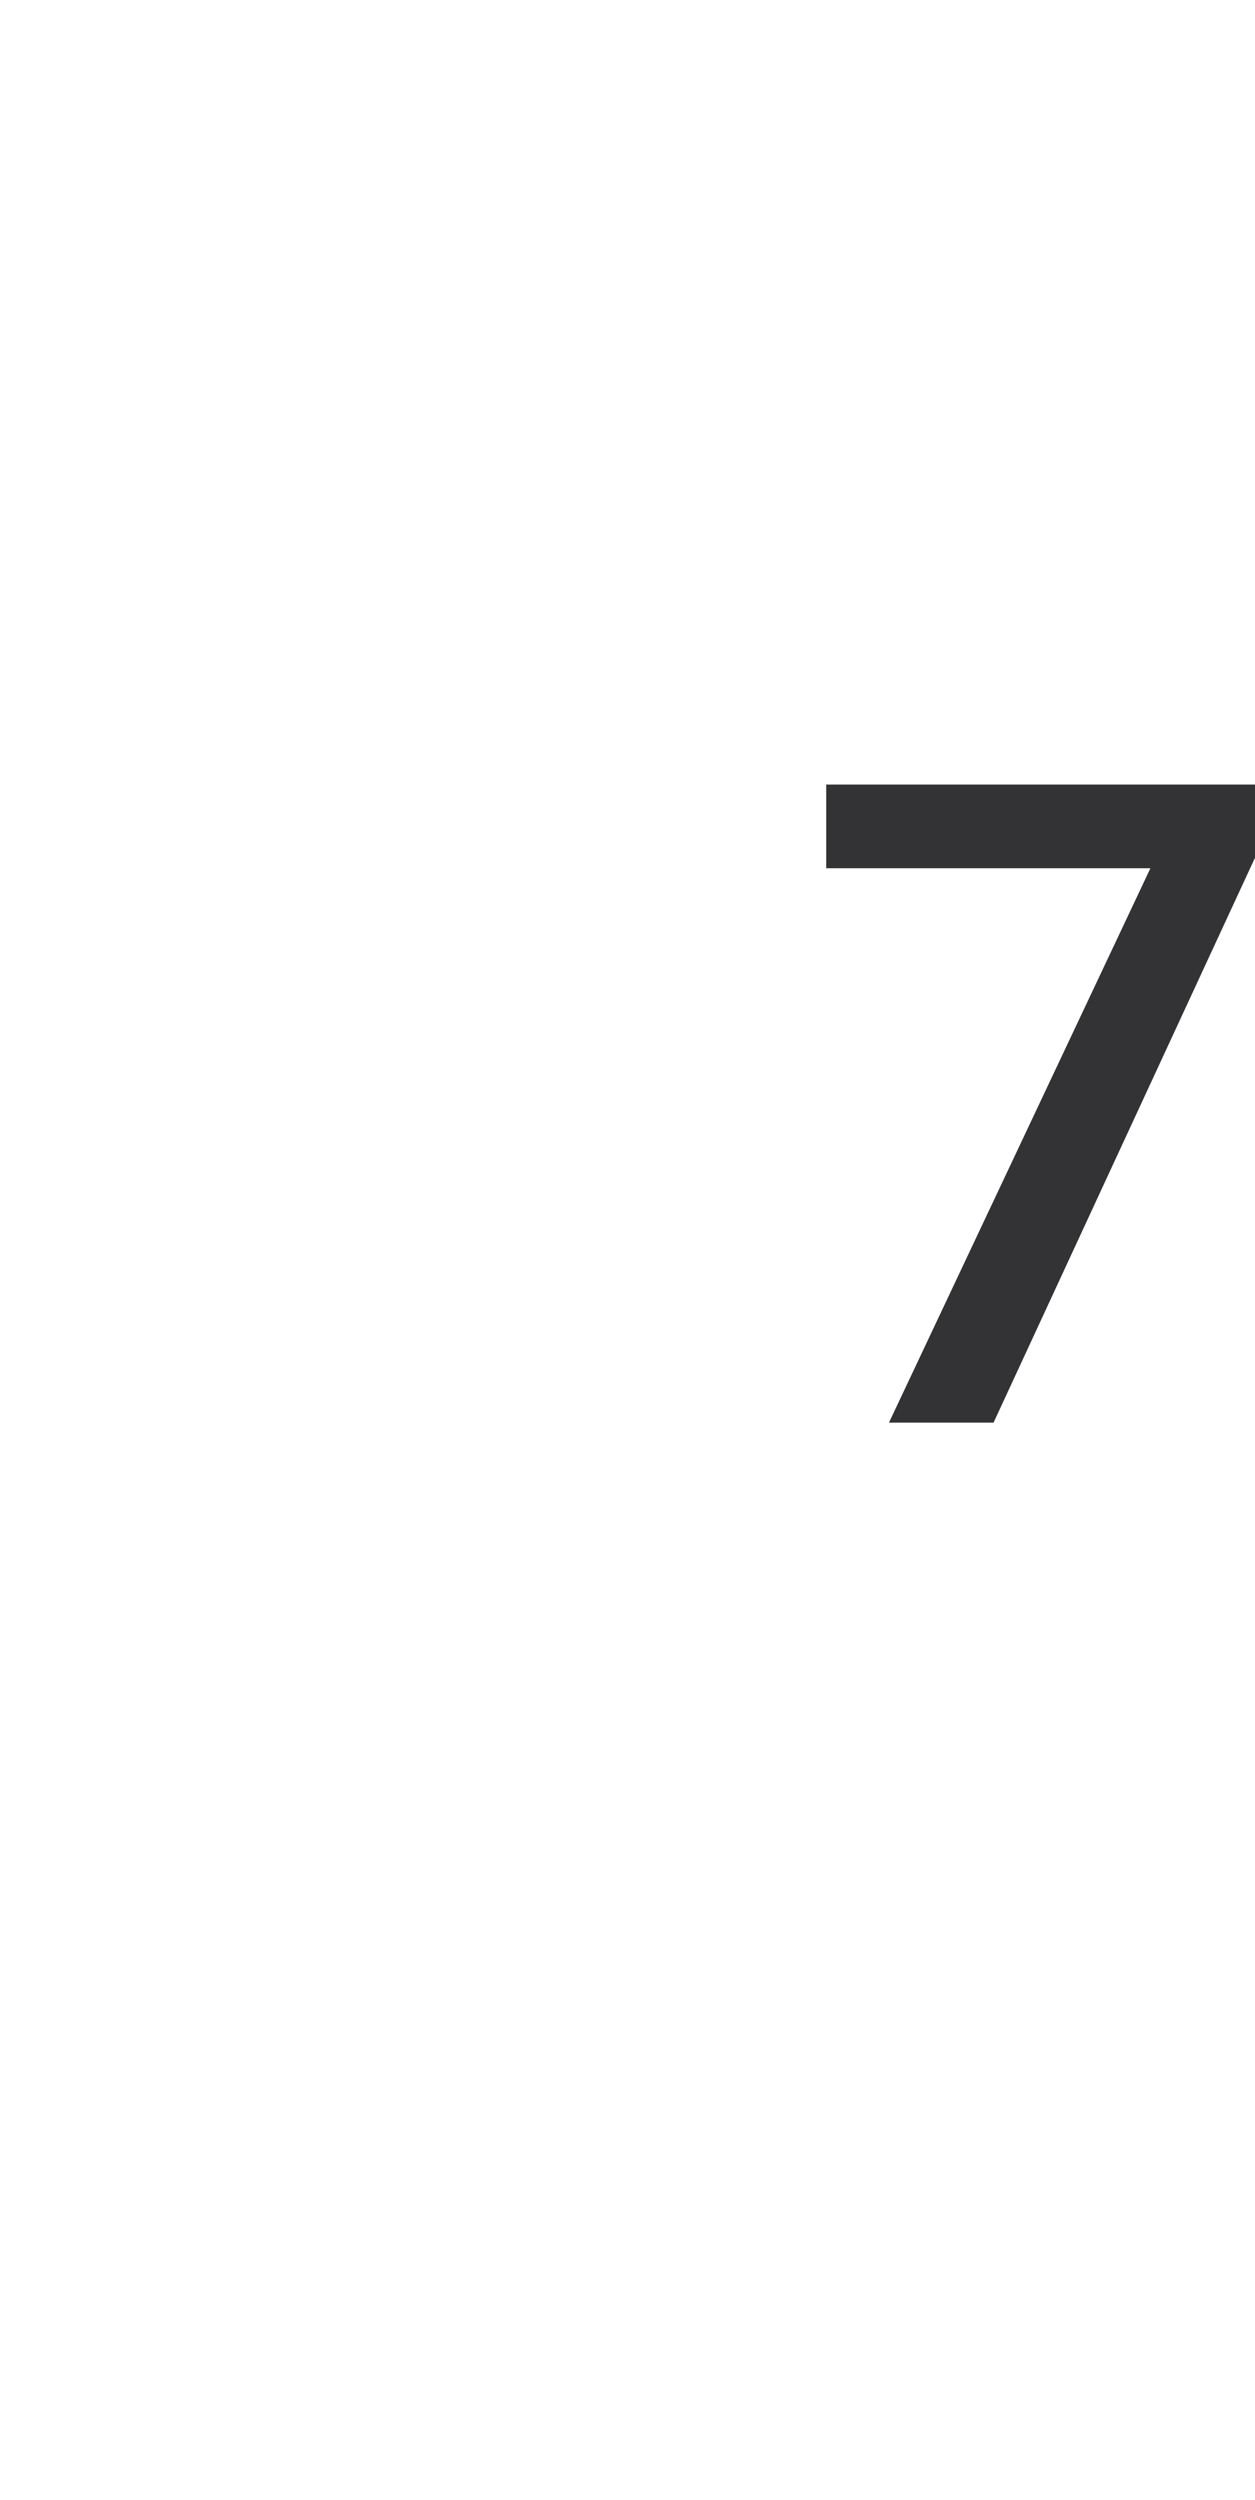 <?xml version="1.0" standalone="no"?><!DOCTYPE svg PUBLIC "-//W3C//DTD SVG 1.1//EN" "http://www.w3.org/Graphics/SVG/1.1/DTD/svg11.dtd"><svg xmlns="http://www.w3.org/2000/svg" version="1.1" width="12px" height="23.9px" viewBox="0 -1 12 23.9" style="top:-1px">  <desc>7</desc>  <defs/>  <g id="Polygon55340">    <path d="M 11 7.3 L 7.9 7.3 L 7.9 6.5 L 12 6.5 L 12 7.2 L 9.5 12.6 L 8.5 12.6 L 11 7.3 Z " stroke="none" fill="#333234"/>  </g></svg>